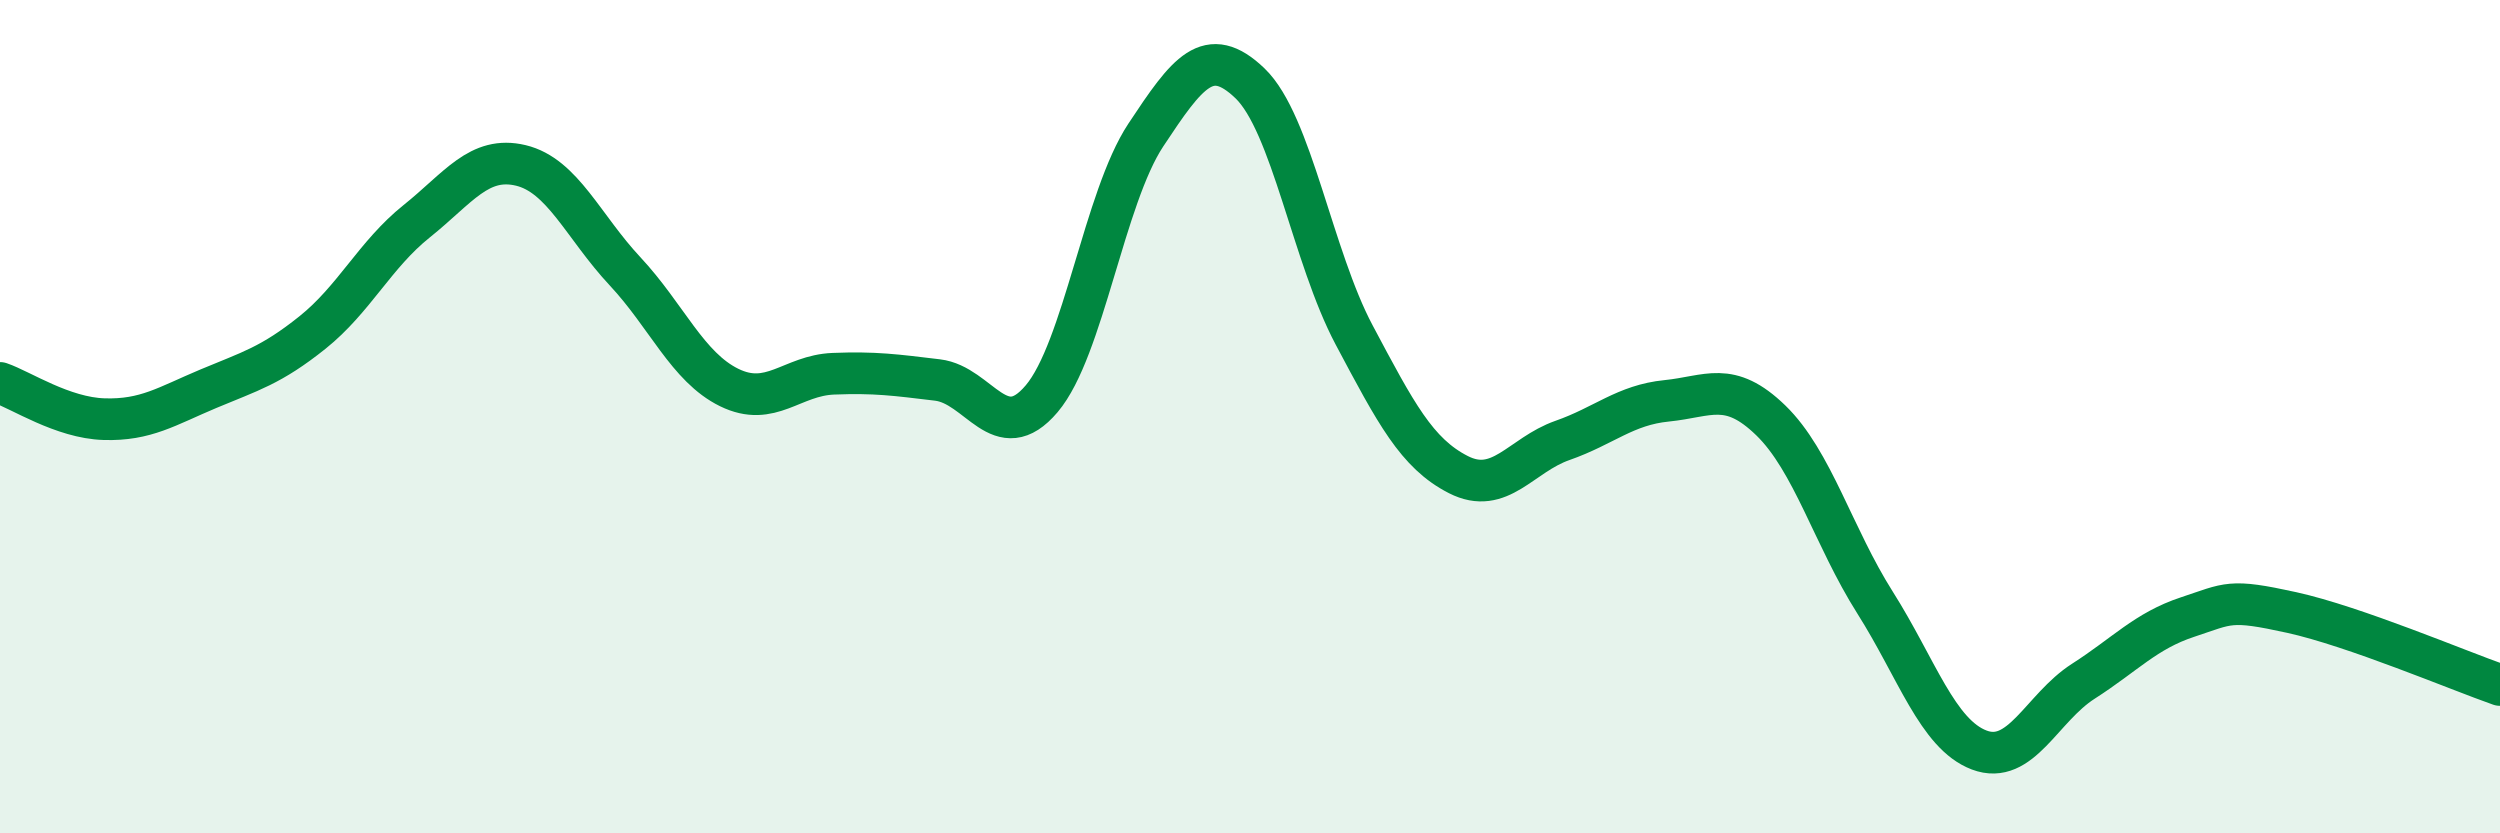 
    <svg width="60" height="20" viewBox="0 0 60 20" xmlns="http://www.w3.org/2000/svg">
      <path
        d="M 0,9.19 C 0.5,9.36 1.5,10.03 2.5,10.06 C 3.5,10.09 4,9.75 5,9.33 C 6,8.91 6.5,8.78 7.5,7.98 C 8.5,7.18 9,6.11 10,5.31 C 11,4.51 11.5,3.73 12.5,3.97 C 13.5,4.21 14,5.44 15,6.51 C 16,7.58 16.5,8.81 17.5,9.3 C 18.5,9.79 19,9.01 20,8.97 C 21,8.93 21.5,9 22.5,9.12 C 23.5,9.24 24,10.75 25,9.57 C 26,8.39 26.5,4.75 27.5,3.24 C 28.5,1.73 29,1.04 30,2 C 31,2.96 31.5,6.16 32.5,8.04 C 33.5,9.92 34,10.88 35,11.39 C 36,11.9 36.5,10.92 37.5,10.57 C 38.5,10.22 39,9.72 40,9.62 C 41,9.52 41.5,9.12 42.5,10.09 C 43.5,11.06 44,12.88 45,14.46 C 46,16.04 46.5,17.62 47.5,18 C 48.5,18.38 49,16.99 50,16.35 C 51,15.71 51.5,15.14 52.5,14.81 C 53.5,14.48 53.5,14.37 55,14.7 C 56.5,15.03 59,16.09 60,16.44L60 20L0 20Z"
        fill="#008740"
        opacity="0.1"
        stroke-linecap="round"
        stroke-linejoin="round"
      />
      <path
        d="M 0,9.19 C 0.5,9.36 1.5,10.03 2.5,10.06 C 3.5,10.09 4,9.75 5,9.33 C 6,8.91 6.5,8.78 7.5,7.98 C 8.5,7.18 9,6.11 10,5.31 C 11,4.51 11.5,3.73 12.5,3.97 C 13.5,4.21 14,5.44 15,6.51 C 16,7.58 16.5,8.81 17.5,9.3 C 18.5,9.79 19,9.01 20,8.97 C 21,8.93 21.5,9 22.5,9.12 C 23.5,9.24 24,10.75 25,9.57 C 26,8.39 26.5,4.75 27.5,3.24 C 28.5,1.73 29,1.04 30,2 C 31,2.96 31.5,6.16 32.5,8.04 C 33.5,9.92 34,10.88 35,11.39 C 36,11.9 36.5,10.92 37.5,10.57 C 38.5,10.22 39,9.72 40,9.62 C 41,9.52 41.5,9.12 42.5,10.09 C 43.5,11.06 44,12.88 45,14.46 C 46,16.04 46.5,17.62 47.5,18 C 48.5,18.38 49,16.99 50,16.35 C 51,15.71 51.5,15.14 52.5,14.81 C 53.5,14.48 53.5,14.37 55,14.7 C 56.5,15.03 59,16.09 60,16.44"
        stroke="#008740"
        stroke-width="1"
        fill="none"
        stroke-linecap="round"
        stroke-linejoin="round"
      />
    </svg>
  
